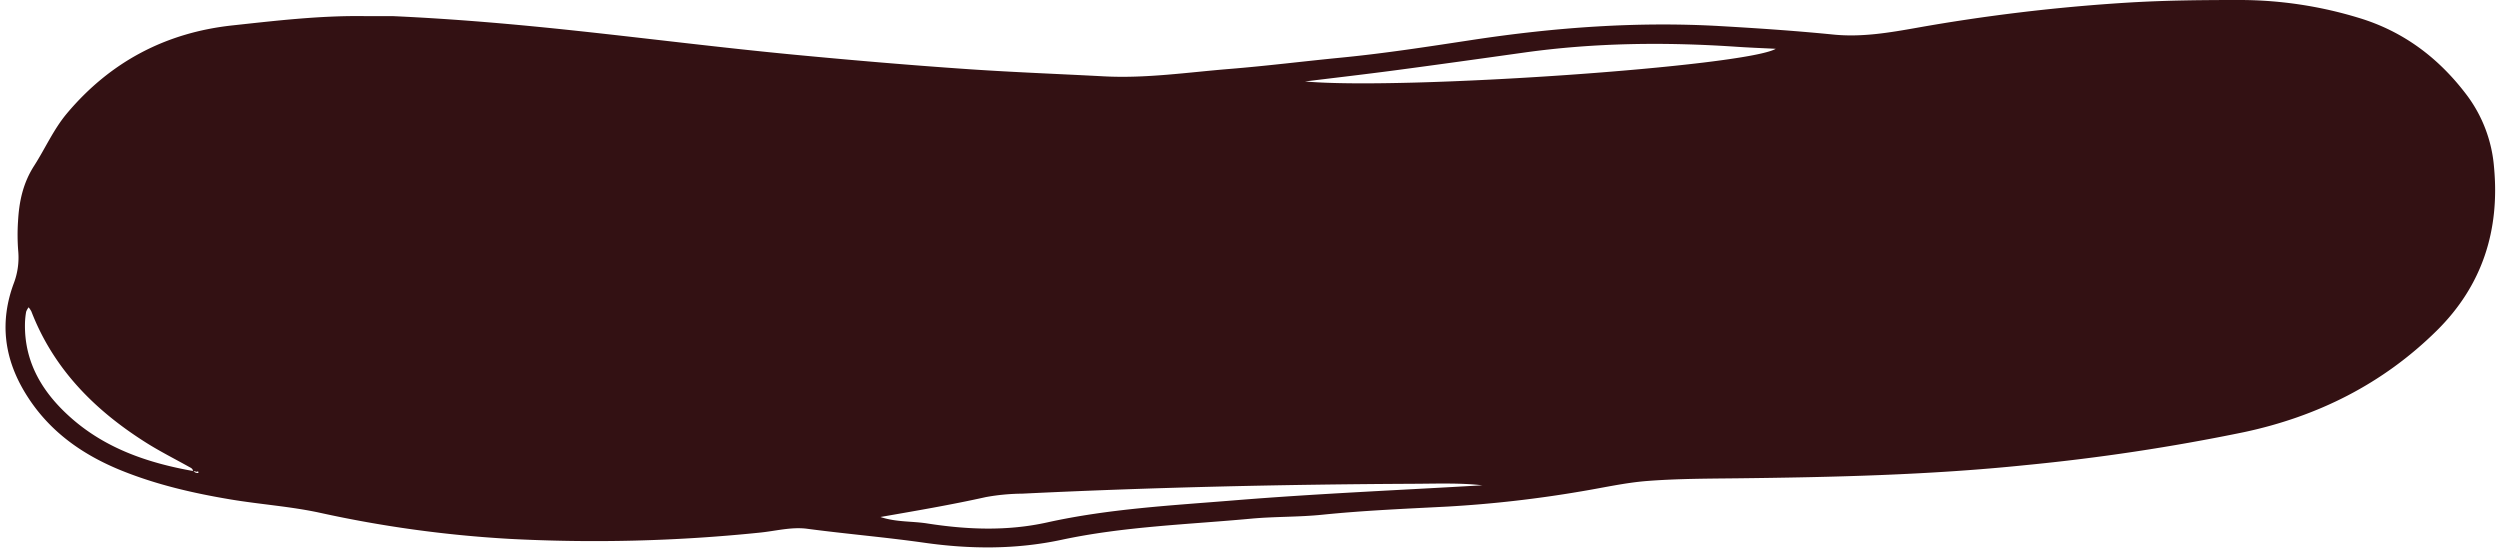 <?xml version="1.0" encoding="UTF-8" standalone="no"?><svg xmlns="http://www.w3.org/2000/svg" xmlns:xlink="http://www.w3.org/1999/xlink" fill="#000000" height="168.5" preserveAspectRatio="xMidYMid meet" version="1" viewBox="-1.7 -0.0 766.7 168.5" width="766.7" zoomAndPan="magnify"><g id="change1_1"><path d="M118.725,4.944c18.856.849,37.626,2.483,56.383,4.5,22.293,2.391,44.536,5.216,66.861,7.341,17.8,1.694,35.614,3.221,53.449,4.438,13.787.941,27.6,1.453,41.4,2.188,12.893.686,25.637-1.221,38.423-2.256,11.493-.931,22.944-2.367,34.423-3.486,13.428-1.308,26.754-3.387,40.079-5.411,25.312-3.845,50.714-5.722,76.3-4.245,11.516.665,23.035,1.439,34.511,2.585,8.73.871,17.158-.582,25.638-2.085A569.933,569.933,0,0,1,651,.792c11.546-.7,23.074-.8,34.617-.791a125.243,125.243,0,0,1,36.01,5.462C735.538,9.633,746.5,18,755.084,29.524a42.455,42.455,0,0,1,8.08,21.69c1.816,19.348-3.544,36.344-17.574,50.2-16.562,16.356-36.609,26.334-59.159,31.129a634.9,634.9,0,0,1-66.932,10.1c-29.479,3.046-59.05,3.708-88.646,4.049-9.1.1-18.233.112-27.3.808-6.773.519-13.471,2.055-20.2,3.17a367.45,367.45,0,0,1-41.129,4.687c-12.814.663-25.64,1.2-38.423,2.5-7.267.743-14.628.538-21.9,1.215-19.39,1.8-38.905,2.383-58.063,6.479-13.947,2.983-27.99,2.9-42.171.882-11.886-1.687-23.88-2.685-35.8-4.267-4.847-.643-9.706.695-14.545,1.177a495.081,495.081,0,0,1-76.951,1.907,366.736,366.736,0,0,1-57.855-7.969c-9.017-1.97-18.323-2.58-27.449-4.105-11.387-1.9-22.633-4.486-33.384-8.817-12.531-5.048-23.026-12.585-30.037-24.5C-.526,109.379-1.71,98.474,2.451,87.091A22.3,22.3,0,0,0,3.9,77.111a63.06,63.06,0,0,1-.069-9.262c.335-6.028,1.488-11.625,4.944-17.019,3.4-5.3,5.948-11.168,10.056-16.056C32.122,18.958,49.137,10,69.592,7.789,83,6.337,96.415,4.758,109.946,4.939,112.872,4.978,115.8,4.944,118.725,4.944ZM57.541,144.452a4.022,4.022,0,0,0,.737.488,2.476,2.476,0,0,0,.827.127c.206-.863-.5-.23-.755-.417-.208-.153-.569-.1-.863-.138-.015-.792-.652-1.027-1.2-1.335-4.383-2.452-8.887-4.713-13.13-7.388C27.424,125.872,14.761,113.215,7.916,95.5a7.434,7.434,0,0,0-.836-1.253,5.106,5.106,0,0,0-.762,1.363,23.522,23.522,0,0,0-.353,3.379c-.326,12.378,5.67,21.827,14.533,29.525C31.071,137.694,43.942,142.037,57.541,144.452ZM452.9,148.831c-6.661-.769-13.977-.5-21.285-.464-39.963.2-79.909,1.089-119.829,3.027a65.447,65.447,0,0,0-11.135,1.05c-10.6,2.366-21.309,4.177-32.343,6.108,4.865,1.617,9.652,1.246,14.289,1.97,12.28,1.92,24.582,2.41,36.817-.3,18.783-4.165,37.958-5.192,57.022-6.745C402.088,151.385,427.825,150.307,452.9,148.831ZM398.512,24.983c30.406,2.7,135.068-4.609,144.388-10.018-4-.2-8.054-.352-12.1-.626-21.771-1.469-43.49-1.249-65.137,1.788-13.178,1.85-26.356,3.692-39.546,5.444C416.993,22.782,407.852,23.835,398.512,24.983Z" fill="#331113"/></g></svg>